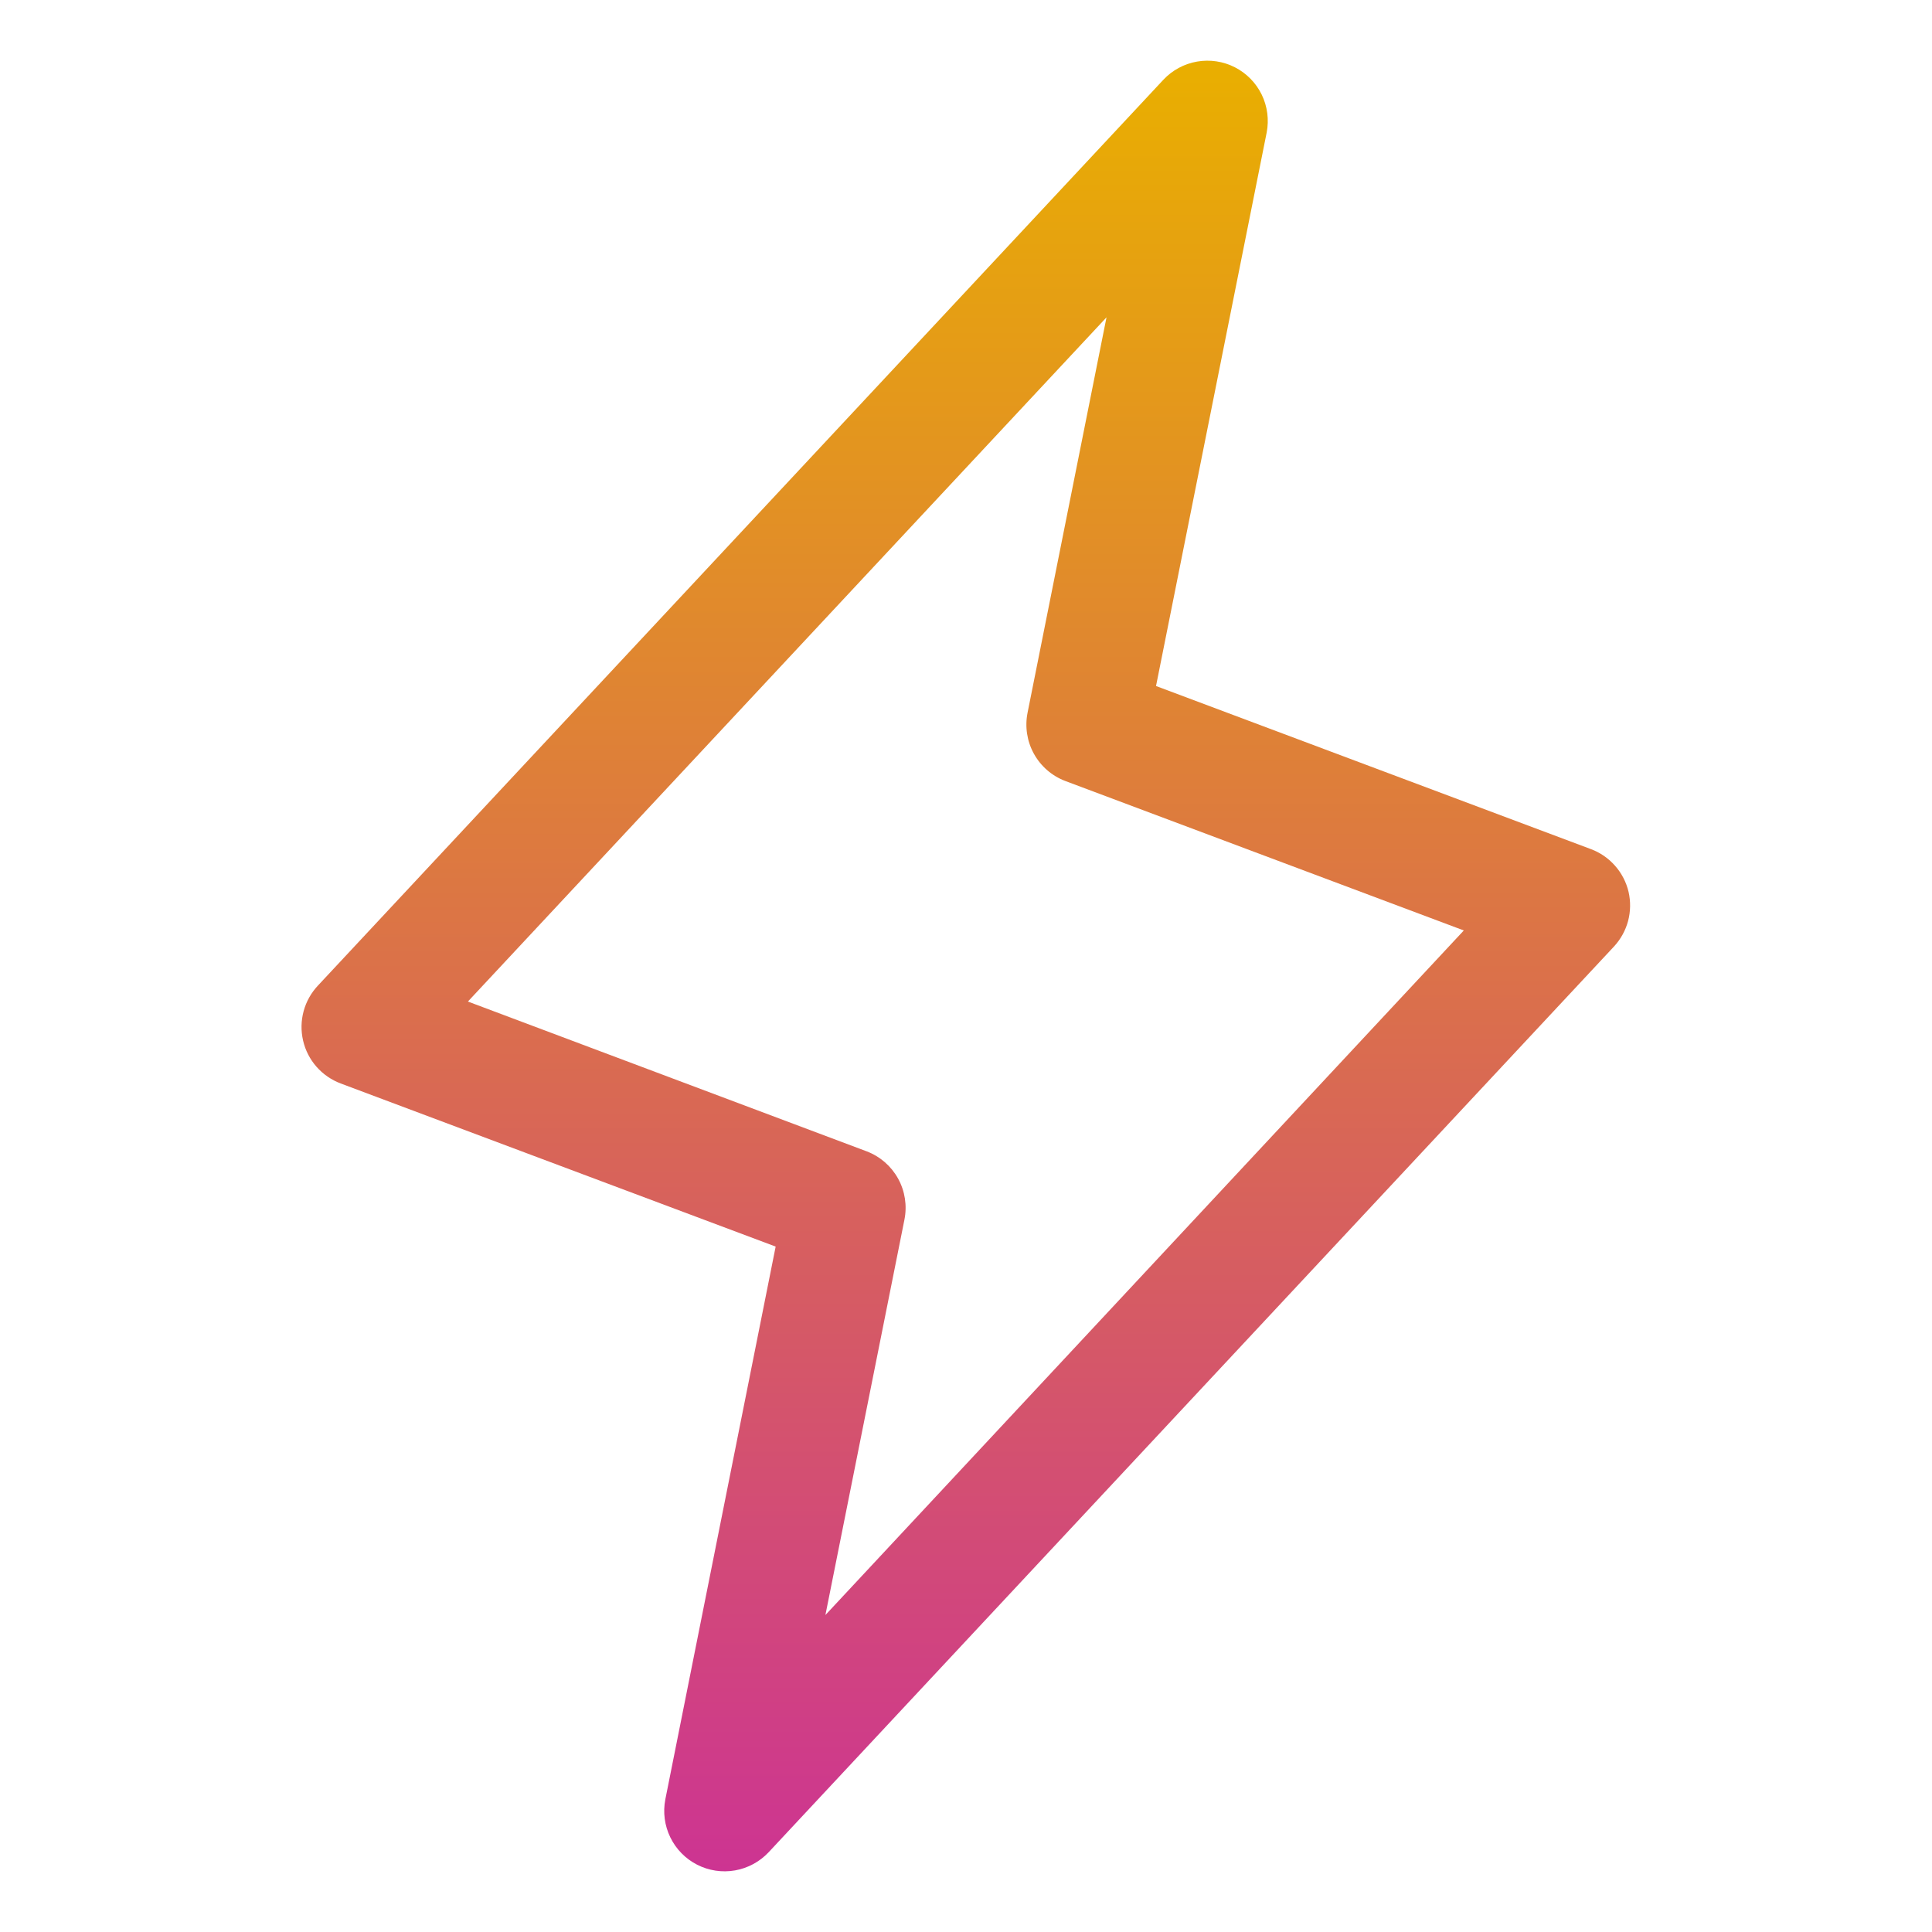 <svg width="48" height="48" viewBox="0 0 48 48" fill="none" xmlns="http://www.w3.org/2000/svg">
<path d="M40.461 22.157C40.404 21.916 40.289 21.694 40.125 21.509C39.962 21.323 39.755 21.181 39.523 21.095L28.721 17.044L31.47 3.294C31.532 2.975 31.489 2.644 31.347 2.351C31.204 2.058 30.97 1.82 30.681 1.672C30.391 1.524 30.061 1.474 29.74 1.53C29.419 1.586 29.126 1.744 28.903 1.982L7.903 24.482C7.733 24.661 7.609 24.881 7.544 25.12C7.479 25.359 7.474 25.61 7.53 25.852C7.585 26.093 7.7 26.317 7.863 26.503C8.027 26.689 8.234 26.832 8.466 26.919L19.271 30.971L16.53 44.705C16.468 45.025 16.511 45.356 16.654 45.649C16.796 45.941 17.03 46.18 17.32 46.328C17.609 46.476 17.939 46.526 18.26 46.47C18.581 46.414 18.874 46.255 19.097 46.018L40.097 23.518C40.264 23.338 40.385 23.12 40.449 22.883C40.512 22.645 40.516 22.396 40.461 22.157ZM20.507 40.125L22.47 30.304C22.54 29.955 22.485 29.593 22.313 29.282C22.141 28.971 21.865 28.731 21.533 28.605L11.625 24.883L27.491 7.884L25.53 17.705C25.46 18.054 25.515 18.416 25.687 18.727C25.859 19.038 26.135 19.278 26.468 19.404L36.368 23.117L20.507 40.125Z" fill="url(#paint0_linear_221_312)"/>
<defs>
<linearGradient id="paint0_linear_221_312" x1="23.995" y1="1.507" x2="23.995" y2="46.492" gradientUnits="userSpaceOnUse">
<stop stop-color="#E9AF00"/>
<stop offset="1" stop-color="#CD3492"/>
</linearGradient>
</defs>
</svg>
